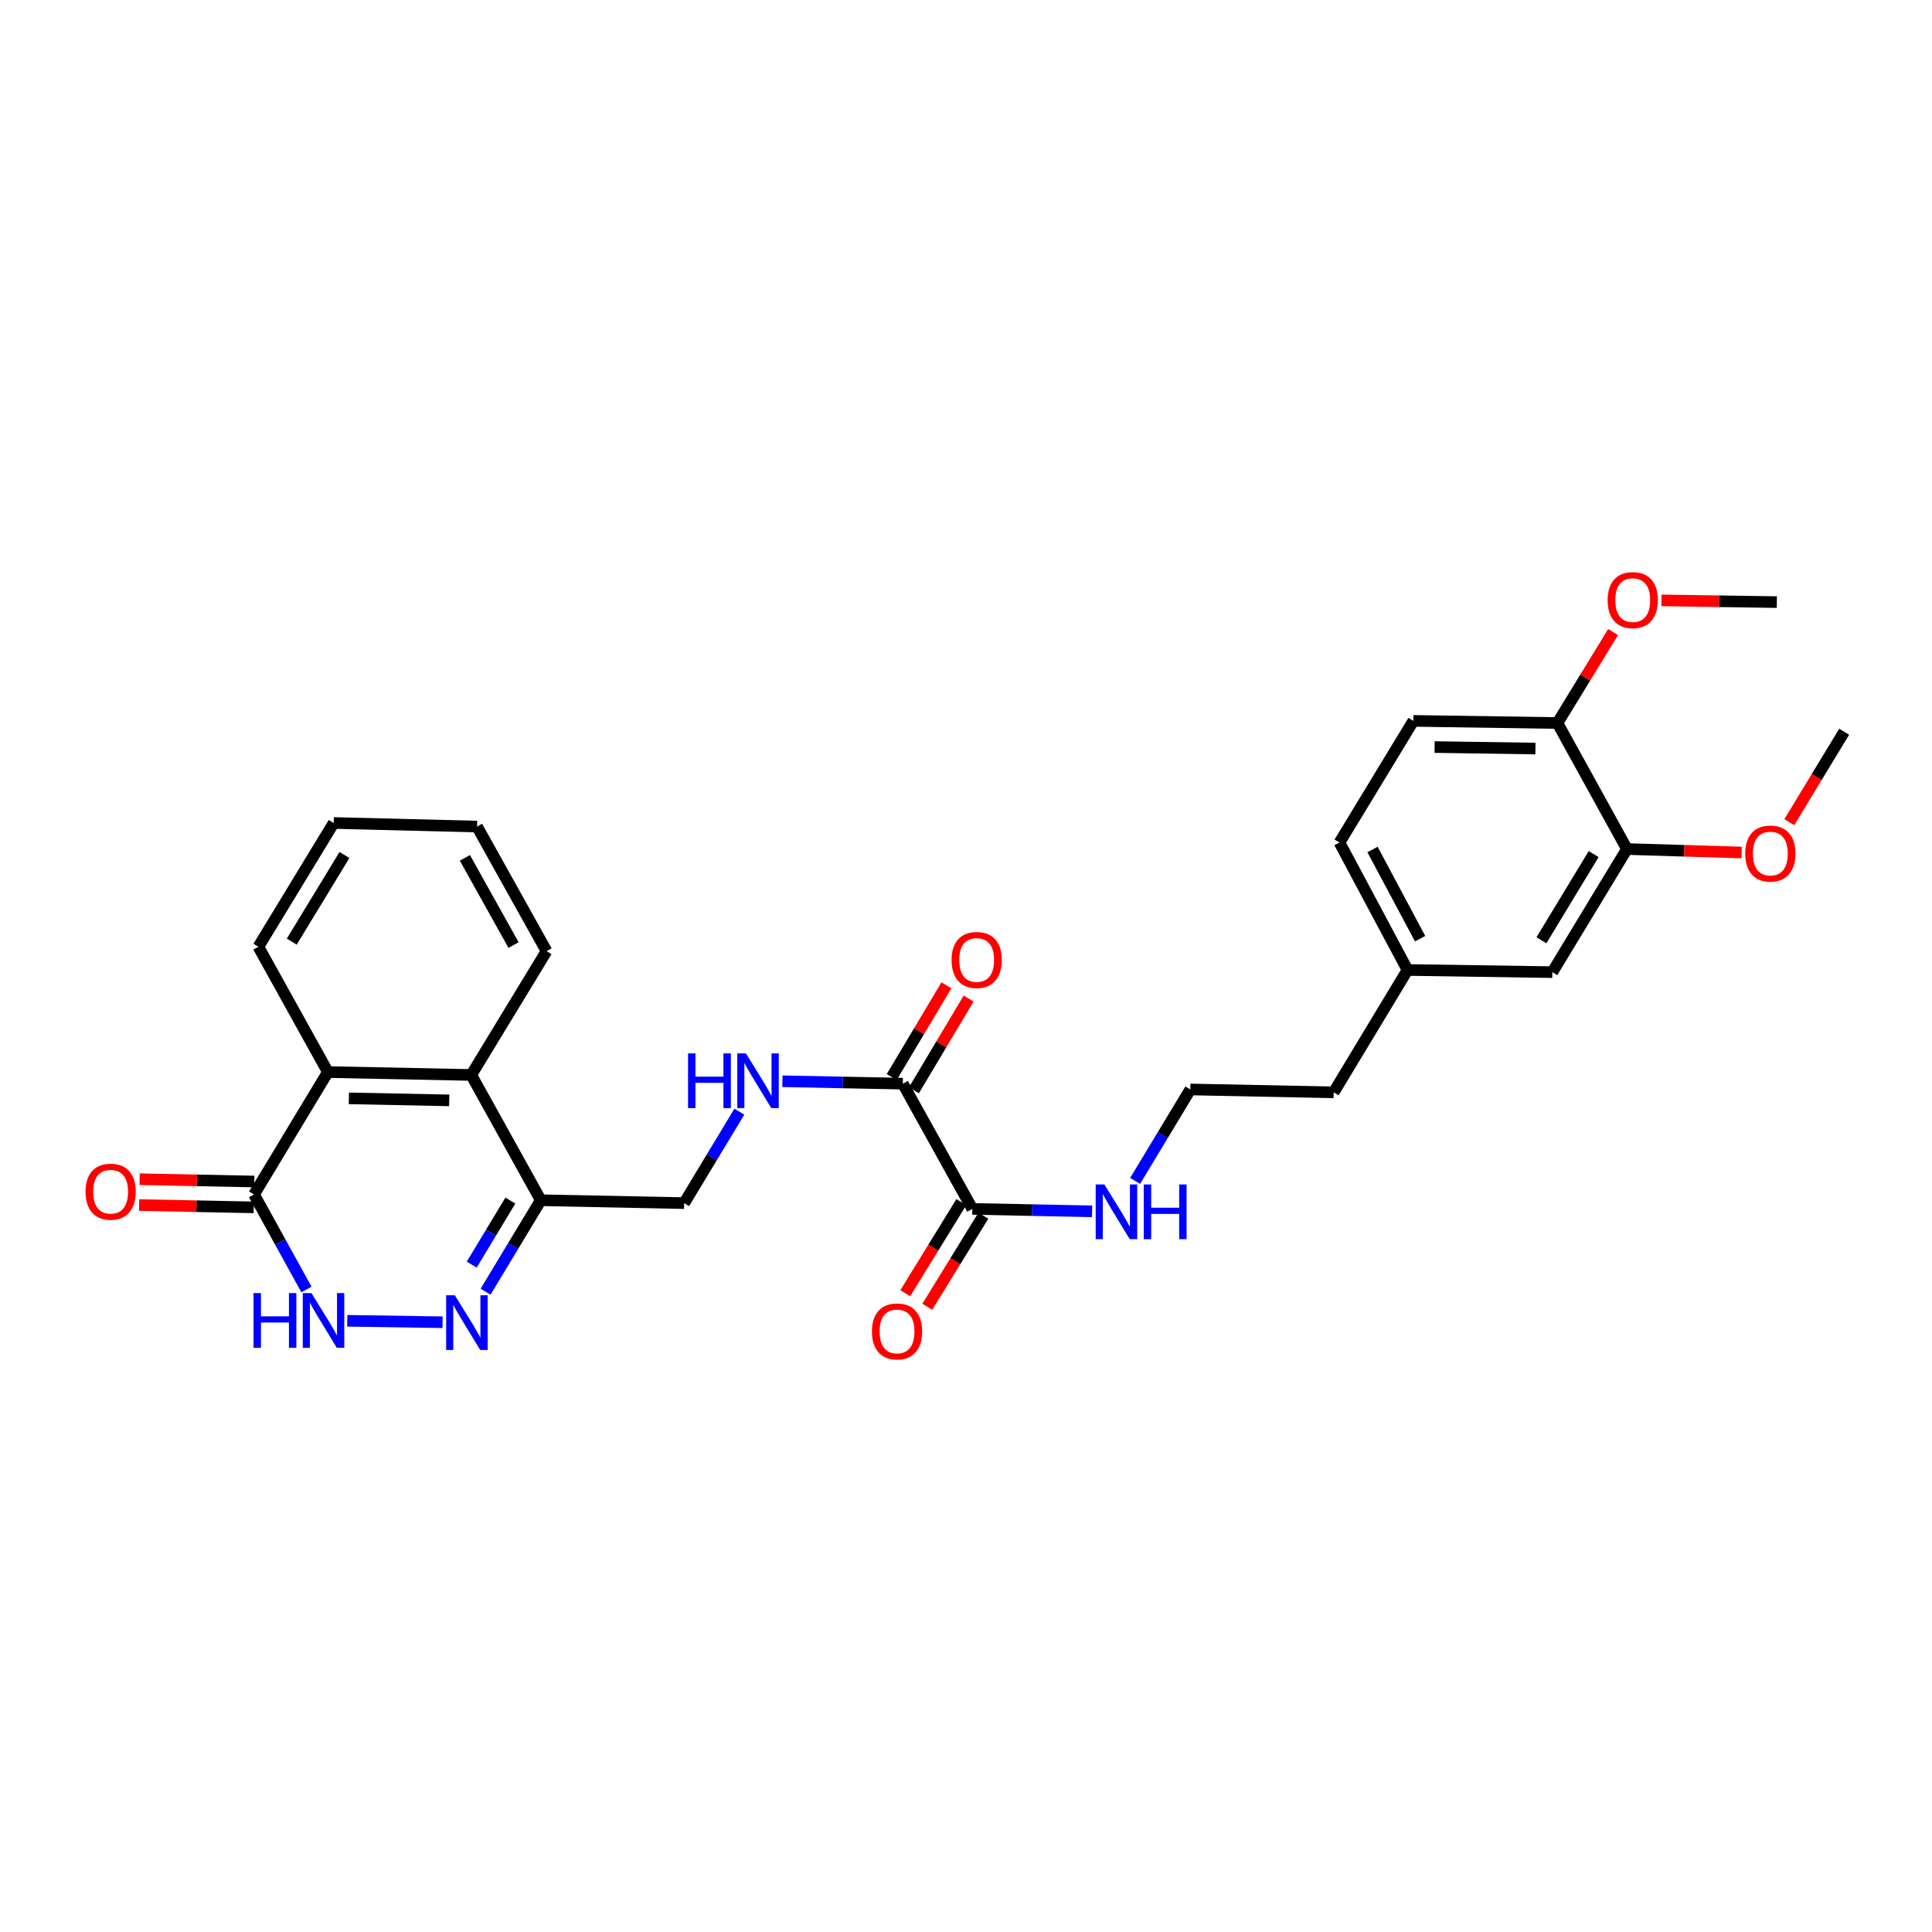 <?xml version='1.0' encoding='iso-8859-1'?>
<svg version='1.1' baseProfile='full'
              xmlns='http://www.w3.org/2000/svg'
                      xmlns:rdkit='http://www.rdkit.org/xml'
                      xmlns:xlink='http://www.w3.org/1999/xlink'
                  xml:space='preserve'
width='1000px' height='1000px' viewBox='0 0 1000 1000'>
<!-- END OF HEADER -->
<rect style='opacity:1.0;fill:#FFFFFF;stroke:none' width='1000' height='1000' x='0' y='0'> </rect>
<path class='bond-0' d='M 229.078,684.392 L 179.735,683.645' style='fill:none;fill-rule:evenodd;stroke:#0000FF;stroke-width:6px;stroke-linecap:butt;stroke-linejoin:miter;stroke-opacity:1' />
<path class='bond-2' d='M 251.337,668.572 L 265.621,644.905' style='fill:none;fill-rule:evenodd;stroke:#0000FF;stroke-width:6px;stroke-linecap:butt;stroke-linejoin:miter;stroke-opacity:1' />
<path class='bond-2' d='M 265.621,644.905 L 279.906,621.239' style='fill:none;fill-rule:evenodd;stroke:#000000;stroke-width:6px;stroke-linecap:butt;stroke-linejoin:miter;stroke-opacity:1' />
<path class='bond-2' d='M 244.166,654.558 L 254.165,637.991' style='fill:none;fill-rule:evenodd;stroke:#0000FF;stroke-width:6px;stroke-linecap:butt;stroke-linejoin:miter;stroke-opacity:1' />
<path class='bond-2' d='M 254.165,637.991 L 264.164,621.424' style='fill:none;fill-rule:evenodd;stroke:#000000;stroke-width:6px;stroke-linecap:butt;stroke-linejoin:miter;stroke-opacity:1' />
<path class='bond-1' d='M 158.617,667.438 L 145.05,642.84' style='fill:none;fill-rule:evenodd;stroke:#0000FF;stroke-width:6px;stroke-linecap:butt;stroke-linejoin:miter;stroke-opacity:1' />
<path class='bond-1' d='M 145.05,642.84 L 131.482,618.243' style='fill:none;fill-rule:evenodd;stroke:#000000;stroke-width:6px;stroke-linecap:butt;stroke-linejoin:miter;stroke-opacity:1' />
<path class='bond-11' d='M 131.618,611.554 L 101.94,610.953' style='fill:none;fill-rule:evenodd;stroke:#000000;stroke-width:6px;stroke-linecap:butt;stroke-linejoin:miter;stroke-opacity:1' />
<path class='bond-11' d='M 101.94,610.953 L 72.262,610.353' style='fill:none;fill-rule:evenodd;stroke:#FF0000;stroke-width:6px;stroke-linecap:butt;stroke-linejoin:miter;stroke-opacity:1' />
<path class='bond-11' d='M 131.347,624.932 L 101.669,624.331' style='fill:none;fill-rule:evenodd;stroke:#000000;stroke-width:6px;stroke-linecap:butt;stroke-linejoin:miter;stroke-opacity:1' />
<path class='bond-11' d='M 101.669,624.331 L 71.991,623.731' style='fill:none;fill-rule:evenodd;stroke:#FF0000;stroke-width:6px;stroke-linecap:butt;stroke-linejoin:miter;stroke-opacity:1' />
<path class='bond-29' d='M 131.482,618.243 L 169.714,554.899' style='fill:none;fill-rule:evenodd;stroke:#000000;stroke-width:6px;stroke-linecap:butt;stroke-linejoin:miter;stroke-opacity:1' />
<path class='bond-4' d='M 279.906,621.239 L 243.919,556.401' style='fill:none;fill-rule:evenodd;stroke:#000000;stroke-width:6px;stroke-linecap:butt;stroke-linejoin:miter;stroke-opacity:1' />
<path class='bond-9' d='M 279.906,621.239 L 354.117,622.74' style='fill:none;fill-rule:evenodd;stroke:#000000;stroke-width:6px;stroke-linecap:butt;stroke-linejoin:miter;stroke-opacity:1' />
<path class='bond-3' d='M 169.714,554.899 L 243.919,556.401' style='fill:none;fill-rule:evenodd;stroke:#000000;stroke-width:6px;stroke-linecap:butt;stroke-linejoin:miter;stroke-opacity:1' />
<path class='bond-3' d='M 180.574,568.503 L 232.517,569.554' style='fill:none;fill-rule:evenodd;stroke:#000000;stroke-width:6px;stroke-linecap:butt;stroke-linejoin:miter;stroke-opacity:1' />
<path class='bond-22' d='M 169.714,554.899 L 133.735,490.054' style='fill:none;fill-rule:evenodd;stroke:#000000;stroke-width:6px;stroke-linecap:butt;stroke-linejoin:miter;stroke-opacity:1' />
<path class='bond-23' d='M 243.919,556.401 L 282.894,492.314' style='fill:none;fill-rule:evenodd;stroke:#000000;stroke-width:6px;stroke-linecap:butt;stroke-linejoin:miter;stroke-opacity:1' />
<path class='bond-5' d='M 467.297,560.898 L 436.13,560.274' style='fill:none;fill-rule:evenodd;stroke:#000000;stroke-width:6px;stroke-linecap:butt;stroke-linejoin:miter;stroke-opacity:1' />
<path class='bond-5' d='M 436.13,560.274 L 404.963,559.65' style='fill:none;fill-rule:evenodd;stroke:#0000FF;stroke-width:6px;stroke-linecap:butt;stroke-linejoin:miter;stroke-opacity:1' />
<path class='bond-6' d='M 467.297,560.898 L 503.284,625.729' style='fill:none;fill-rule:evenodd;stroke:#000000;stroke-width:6px;stroke-linecap:butt;stroke-linejoin:miter;stroke-opacity:1' />
<path class='bond-12' d='M 473.043,564.326 L 487.201,540.588' style='fill:none;fill-rule:evenodd;stroke:#000000;stroke-width:6px;stroke-linecap:butt;stroke-linejoin:miter;stroke-opacity:1' />
<path class='bond-12' d='M 487.201,540.588 L 501.359,516.85' style='fill:none;fill-rule:evenodd;stroke:#FF0000;stroke-width:6px;stroke-linecap:butt;stroke-linejoin:miter;stroke-opacity:1' />
<path class='bond-12' d='M 461.551,557.471 L 475.709,533.733' style='fill:none;fill-rule:evenodd;stroke:#000000;stroke-width:6px;stroke-linecap:butt;stroke-linejoin:miter;stroke-opacity:1' />
<path class='bond-12' d='M 475.709,533.733 L 489.867,509.996' style='fill:none;fill-rule:evenodd;stroke:#FF0000;stroke-width:6px;stroke-linecap:butt;stroke-linejoin:miter;stroke-opacity:1' />
<path class='bond-13' d='M 497.586,622.222 L 483.076,645.801' style='fill:none;fill-rule:evenodd;stroke:#000000;stroke-width:6px;stroke-linecap:butt;stroke-linejoin:miter;stroke-opacity:1' />
<path class='bond-13' d='M 483.076,645.801 L 468.567,669.379' style='fill:none;fill-rule:evenodd;stroke:#FF0000;stroke-width:6px;stroke-linecap:butt;stroke-linejoin:miter;stroke-opacity:1' />
<path class='bond-13' d='M 508.982,629.235 L 494.472,652.813' style='fill:none;fill-rule:evenodd;stroke:#000000;stroke-width:6px;stroke-linecap:butt;stroke-linejoin:miter;stroke-opacity:1' />
<path class='bond-13' d='M 494.472,652.813 L 479.963,676.392' style='fill:none;fill-rule:evenodd;stroke:#FF0000;stroke-width:6px;stroke-linecap:butt;stroke-linejoin:miter;stroke-opacity:1' />
<path class='bond-15' d='M 503.284,625.729 L 534.277,626.356' style='fill:none;fill-rule:evenodd;stroke:#000000;stroke-width:6px;stroke-linecap:butt;stroke-linejoin:miter;stroke-opacity:1' />
<path class='bond-15' d='M 534.277,626.356 L 565.27,626.983' style='fill:none;fill-rule:evenodd;stroke:#0000FF;stroke-width:6px;stroke-linecap:butt;stroke-linejoin:miter;stroke-opacity:1' />
<path class='bond-7' d='M 382.686,575.406 L 368.402,599.073' style='fill:none;fill-rule:evenodd;stroke:#0000FF;stroke-width:6px;stroke-linecap:butt;stroke-linejoin:miter;stroke-opacity:1' />
<path class='bond-7' d='M 368.402,599.073 L 354.117,622.74' style='fill:none;fill-rule:evenodd;stroke:#000000;stroke-width:6px;stroke-linecap:butt;stroke-linejoin:miter;stroke-opacity:1' />
<path class='bond-8' d='M 842.102,439.46 L 803.491,503.182' style='fill:none;fill-rule:evenodd;stroke:#000000;stroke-width:6px;stroke-linecap:butt;stroke-linejoin:miter;stroke-opacity:1' />
<path class='bond-8' d='M 824.866,442.084 L 797.838,486.69' style='fill:none;fill-rule:evenodd;stroke:#000000;stroke-width:6px;stroke-linecap:butt;stroke-linejoin:miter;stroke-opacity:1' />
<path class='bond-19' d='M 842.102,439.46 L 871.787,440.361' style='fill:none;fill-rule:evenodd;stroke:#000000;stroke-width:6px;stroke-linecap:butt;stroke-linejoin:miter;stroke-opacity:1' />
<path class='bond-19' d='M 871.787,440.361 L 901.472,441.261' style='fill:none;fill-rule:evenodd;stroke:#FF0000;stroke-width:6px;stroke-linecap:butt;stroke-linejoin:miter;stroke-opacity:1' />
<path class='bond-31' d='M 842.102,439.46 L 806.13,374.236' style='fill:none;fill-rule:evenodd;stroke:#000000;stroke-width:6px;stroke-linecap:butt;stroke-linejoin:miter;stroke-opacity:1' />
<path class='bond-10' d='M 806.13,374.236 L 731.546,373.128' style='fill:none;fill-rule:evenodd;stroke:#000000;stroke-width:6px;stroke-linecap:butt;stroke-linejoin:miter;stroke-opacity:1' />
<path class='bond-10' d='M 794.743,387.449 L 742.535,386.674' style='fill:none;fill-rule:evenodd;stroke:#000000;stroke-width:6px;stroke-linecap:butt;stroke-linejoin:miter;stroke-opacity:1' />
<path class='bond-20' d='M 806.13,374.236 L 820.531,350.699' style='fill:none;fill-rule:evenodd;stroke:#000000;stroke-width:6px;stroke-linecap:butt;stroke-linejoin:miter;stroke-opacity:1' />
<path class='bond-20' d='M 820.531,350.699 L 834.932,327.162' style='fill:none;fill-rule:evenodd;stroke:#FF0000;stroke-width:6px;stroke-linecap:butt;stroke-linejoin:miter;stroke-opacity:1' />
<path class='bond-14' d='M 803.491,503.182 L 728.528,502.06' style='fill:none;fill-rule:evenodd;stroke:#000000;stroke-width:6px;stroke-linecap:butt;stroke-linejoin:miter;stroke-opacity:1' />
<path class='bond-21' d='M 587.539,611.228 L 601.823,587.565' style='fill:none;fill-rule:evenodd;stroke:#0000FF;stroke-width:6px;stroke-linecap:butt;stroke-linejoin:miter;stroke-opacity:1' />
<path class='bond-21' d='M 601.823,587.565 L 616.107,563.902' style='fill:none;fill-rule:evenodd;stroke:#000000;stroke-width:6px;stroke-linecap:butt;stroke-linejoin:miter;stroke-opacity:1' />
<path class='bond-16' d='M 731.546,373.128 L 693.314,436.092' style='fill:none;fill-rule:evenodd;stroke:#000000;stroke-width:6px;stroke-linecap:butt;stroke-linejoin:miter;stroke-opacity:1' />
<path class='bond-17' d='M 728.528,502.06 L 690.311,565.396' style='fill:none;fill-rule:evenodd;stroke:#000000;stroke-width:6px;stroke-linecap:butt;stroke-linejoin:miter;stroke-opacity:1' />
<path class='bond-18' d='M 728.528,502.06 L 693.314,436.092' style='fill:none;fill-rule:evenodd;stroke:#000000;stroke-width:6px;stroke-linecap:butt;stroke-linejoin:miter;stroke-opacity:1' />
<path class='bond-18' d='M 735.05,485.864 L 710.401,439.686' style='fill:none;fill-rule:evenodd;stroke:#000000;stroke-width:6px;stroke-linecap:butt;stroke-linejoin:miter;stroke-opacity:1' />
<path class='bond-25' d='M 926.139,425.551 L 940.342,402.153' style='fill:none;fill-rule:evenodd;stroke:#FF0000;stroke-width:6px;stroke-linecap:butt;stroke-linejoin:miter;stroke-opacity:1' />
<path class='bond-25' d='M 940.342,402.153 L 954.545,378.755' style='fill:none;fill-rule:evenodd;stroke:#000000;stroke-width:6px;stroke-linecap:butt;stroke-linejoin:miter;stroke-opacity:1' />
<path class='bond-26' d='M 859.97,310.758 L 889.829,311.204' style='fill:none;fill-rule:evenodd;stroke:#FF0000;stroke-width:6px;stroke-linecap:butt;stroke-linejoin:miter;stroke-opacity:1' />
<path class='bond-26' d='M 889.829,311.204 L 919.688,311.651' style='fill:none;fill-rule:evenodd;stroke:#000000;stroke-width:6px;stroke-linecap:butt;stroke-linejoin:miter;stroke-opacity:1' />
<path class='bond-24' d='M 616.107,563.902 L 690.311,565.396' style='fill:none;fill-rule:evenodd;stroke:#000000;stroke-width:6px;stroke-linecap:butt;stroke-linejoin:miter;stroke-opacity:1' />
<path class='bond-30' d='M 133.735,490.054 L 172.71,425.975' style='fill:none;fill-rule:evenodd;stroke:#000000;stroke-width:6px;stroke-linecap:butt;stroke-linejoin:miter;stroke-opacity:1' />
<path class='bond-30' d='M 151.013,487.396 L 178.296,442.54' style='fill:none;fill-rule:evenodd;stroke:#000000;stroke-width:6px;stroke-linecap:butt;stroke-linejoin:miter;stroke-opacity:1' />
<path class='bond-27' d='M 282.894,492.314 L 246.922,427.833' style='fill:none;fill-rule:evenodd;stroke:#000000;stroke-width:6px;stroke-linecap:butt;stroke-linejoin:miter;stroke-opacity:1' />
<path class='bond-27' d='M 265.813,489.161 L 240.632,444.025' style='fill:none;fill-rule:evenodd;stroke:#000000;stroke-width:6px;stroke-linecap:butt;stroke-linejoin:miter;stroke-opacity:1' />
<path class='bond-28' d='M 246.922,427.833 L 172.71,425.975' style='fill:none;fill-rule:evenodd;stroke:#000000;stroke-width:6px;stroke-linecap:butt;stroke-linejoin:miter;stroke-opacity:1' />
<path  class='atom-0' d='M 235.414 670.422
L 244.694 685.422
Q 245.614 686.902, 247.094 689.582
Q 248.574 692.262, 248.654 692.422
L 248.654 670.422
L 252.414 670.422
L 252.414 698.742
L 248.534 698.742
L 238.574 682.342
Q 237.414 680.422, 236.174 678.222
Q 234.974 676.022, 234.614 675.342
L 234.614 698.742
L 230.934 698.742
L 230.934 670.422
L 235.414 670.422
' fill='#0000FF'/>
<path  class='atom-1' d='M 131.235 669.3
L 135.075 669.3
L 135.075 681.34
L 149.555 681.34
L 149.555 669.3
L 153.395 669.3
L 153.395 697.62
L 149.555 697.62
L 149.555 684.54
L 135.075 684.54
L 135.075 697.62
L 131.235 697.62
L 131.235 669.3
' fill='#0000FF'/>
<path  class='atom-1' d='M 161.195 669.3
L 170.475 684.3
Q 171.395 685.78, 172.875 688.46
Q 174.355 691.14, 174.435 691.3
L 174.435 669.3
L 178.195 669.3
L 178.195 697.62
L 174.315 697.62
L 164.355 681.22
Q 163.195 679.3, 161.955 677.1
Q 160.755 674.9, 160.395 674.22
L 160.395 697.62
L 156.715 697.62
L 156.715 669.3
L 161.195 669.3
' fill='#0000FF'/>
<path  class='atom-8' d='M 356.129 545.237
L 359.969 545.237
L 359.969 557.277
L 374.449 557.277
L 374.449 545.237
L 378.289 545.237
L 378.289 573.557
L 374.449 573.557
L 374.449 560.477
L 359.969 560.477
L 359.969 573.557
L 356.129 573.557
L 356.129 545.237
' fill='#0000FF'/>
<path  class='atom-8' d='M 386.089 545.237
L 395.369 560.237
Q 396.289 561.717, 397.769 564.397
Q 399.249 567.077, 399.329 567.237
L 399.329 545.237
L 403.089 545.237
L 403.089 573.557
L 399.209 573.557
L 389.249 557.157
Q 388.089 555.237, 386.849 553.037
Q 385.649 550.837, 385.289 550.157
L 385.289 573.557
L 381.609 573.557
L 381.609 545.237
L 386.089 545.237
' fill='#0000FF'/>
<path  class='atom-12' d='M 44.271 616.821
Q 44.271 610.021, 47.631 606.221
Q 50.991 602.421, 57.271 602.421
Q 63.551 602.421, 66.911 606.221
Q 70.271 610.021, 70.271 616.821
Q 70.271 623.701, 66.871 627.621
Q 63.471 631.501, 57.271 631.501
Q 51.031 631.501, 47.631 627.621
Q 44.271 623.741, 44.271 616.821
M 57.271 628.301
Q 61.591 628.301, 63.911 625.421
Q 66.271 622.501, 66.271 616.821
Q 66.271 611.261, 63.911 608.461
Q 61.591 605.621, 57.271 605.621
Q 52.951 605.621, 50.591 608.421
Q 48.271 611.221, 48.271 616.821
Q 48.271 622.541, 50.591 625.421
Q 52.951 628.301, 57.271 628.301
' fill='#FF0000'/>
<path  class='atom-13' d='M 492.529 496.877
Q 492.529 490.077, 495.889 486.277
Q 499.249 482.477, 505.529 482.477
Q 511.809 482.477, 515.169 486.277
Q 518.529 490.077, 518.529 496.877
Q 518.529 503.757, 515.129 507.677
Q 511.729 511.557, 505.529 511.557
Q 499.289 511.557, 495.889 507.677
Q 492.529 503.797, 492.529 496.877
M 505.529 508.357
Q 509.849 508.357, 512.169 505.477
Q 514.529 502.557, 514.529 496.877
Q 514.529 491.317, 512.169 488.517
Q 509.849 485.677, 505.529 485.677
Q 501.209 485.677, 498.849 488.477
Q 496.529 491.277, 496.529 496.877
Q 496.529 502.597, 498.849 505.477
Q 501.209 508.357, 505.529 508.357
' fill='#FF0000'/>
<path  class='atom-14' d='M 451.309 689.145
Q 451.309 682.345, 454.669 678.545
Q 458.029 674.745, 464.309 674.745
Q 470.589 674.745, 473.949 678.545
Q 477.309 682.345, 477.309 689.145
Q 477.309 696.025, 473.909 699.945
Q 470.509 703.825, 464.309 703.825
Q 458.069 703.825, 454.669 699.945
Q 451.309 696.065, 451.309 689.145
M 464.309 700.625
Q 468.629 700.625, 470.949 697.745
Q 473.309 694.825, 473.309 689.145
Q 473.309 683.585, 470.949 680.785
Q 468.629 677.945, 464.309 677.945
Q 459.989 677.945, 457.629 680.745
Q 455.309 683.545, 455.309 689.145
Q 455.309 694.865, 457.629 697.745
Q 459.989 700.625, 464.309 700.625
' fill='#FF0000'/>
<path  class='atom-16' d='M 571.615 613.078
L 580.895 628.078
Q 581.815 629.558, 583.295 632.238
Q 584.775 634.918, 584.855 635.078
L 584.855 613.078
L 588.615 613.078
L 588.615 641.398
L 584.735 641.398
L 574.775 624.998
Q 573.615 623.078, 572.375 620.878
Q 571.175 618.678, 570.815 617.998
L 570.815 641.398
L 567.135 641.398
L 567.135 613.078
L 571.615 613.078
' fill='#0000FF'/>
<path  class='atom-16' d='M 592.015 613.078
L 595.855 613.078
L 595.855 625.118
L 610.335 625.118
L 610.335 613.078
L 614.175 613.078
L 614.175 641.398
L 610.335 641.398
L 610.335 628.318
L 595.855 628.318
L 595.855 641.398
L 592.015 641.398
L 592.015 613.078
' fill='#0000FF'/>
<path  class='atom-20' d='M 903.328 441.792
Q 903.328 434.992, 906.688 431.192
Q 910.048 427.392, 916.328 427.392
Q 922.608 427.392, 925.968 431.192
Q 929.328 434.992, 929.328 441.792
Q 929.328 448.672, 925.928 452.592
Q 922.528 456.472, 916.328 456.472
Q 910.088 456.472, 906.688 452.592
Q 903.328 448.712, 903.328 441.792
M 916.328 453.272
Q 920.648 453.272, 922.968 450.392
Q 925.328 447.472, 925.328 441.792
Q 925.328 436.232, 922.968 433.432
Q 920.648 430.592, 916.328 430.592
Q 912.008 430.592, 909.648 433.392
Q 907.328 436.192, 907.328 441.792
Q 907.328 447.512, 909.648 450.392
Q 912.008 453.272, 916.328 453.272
' fill='#FF0000'/>
<path  class='atom-21' d='M 832.105 310.615
Q 832.105 303.815, 835.465 300.015
Q 838.825 296.215, 845.105 296.215
Q 851.385 296.215, 854.745 300.015
Q 858.105 303.815, 858.105 310.615
Q 858.105 317.495, 854.705 321.415
Q 851.305 325.295, 845.105 325.295
Q 838.865 325.295, 835.465 321.415
Q 832.105 317.535, 832.105 310.615
M 845.105 322.095
Q 849.425 322.095, 851.745 319.215
Q 854.105 316.295, 854.105 310.615
Q 854.105 305.055, 851.745 302.255
Q 849.425 299.415, 845.105 299.415
Q 840.785 299.415, 838.425 302.215
Q 836.105 305.015, 836.105 310.615
Q 836.105 316.335, 838.425 319.215
Q 840.785 322.095, 845.105 322.095
' fill='#FF0000'/>
</svg>
